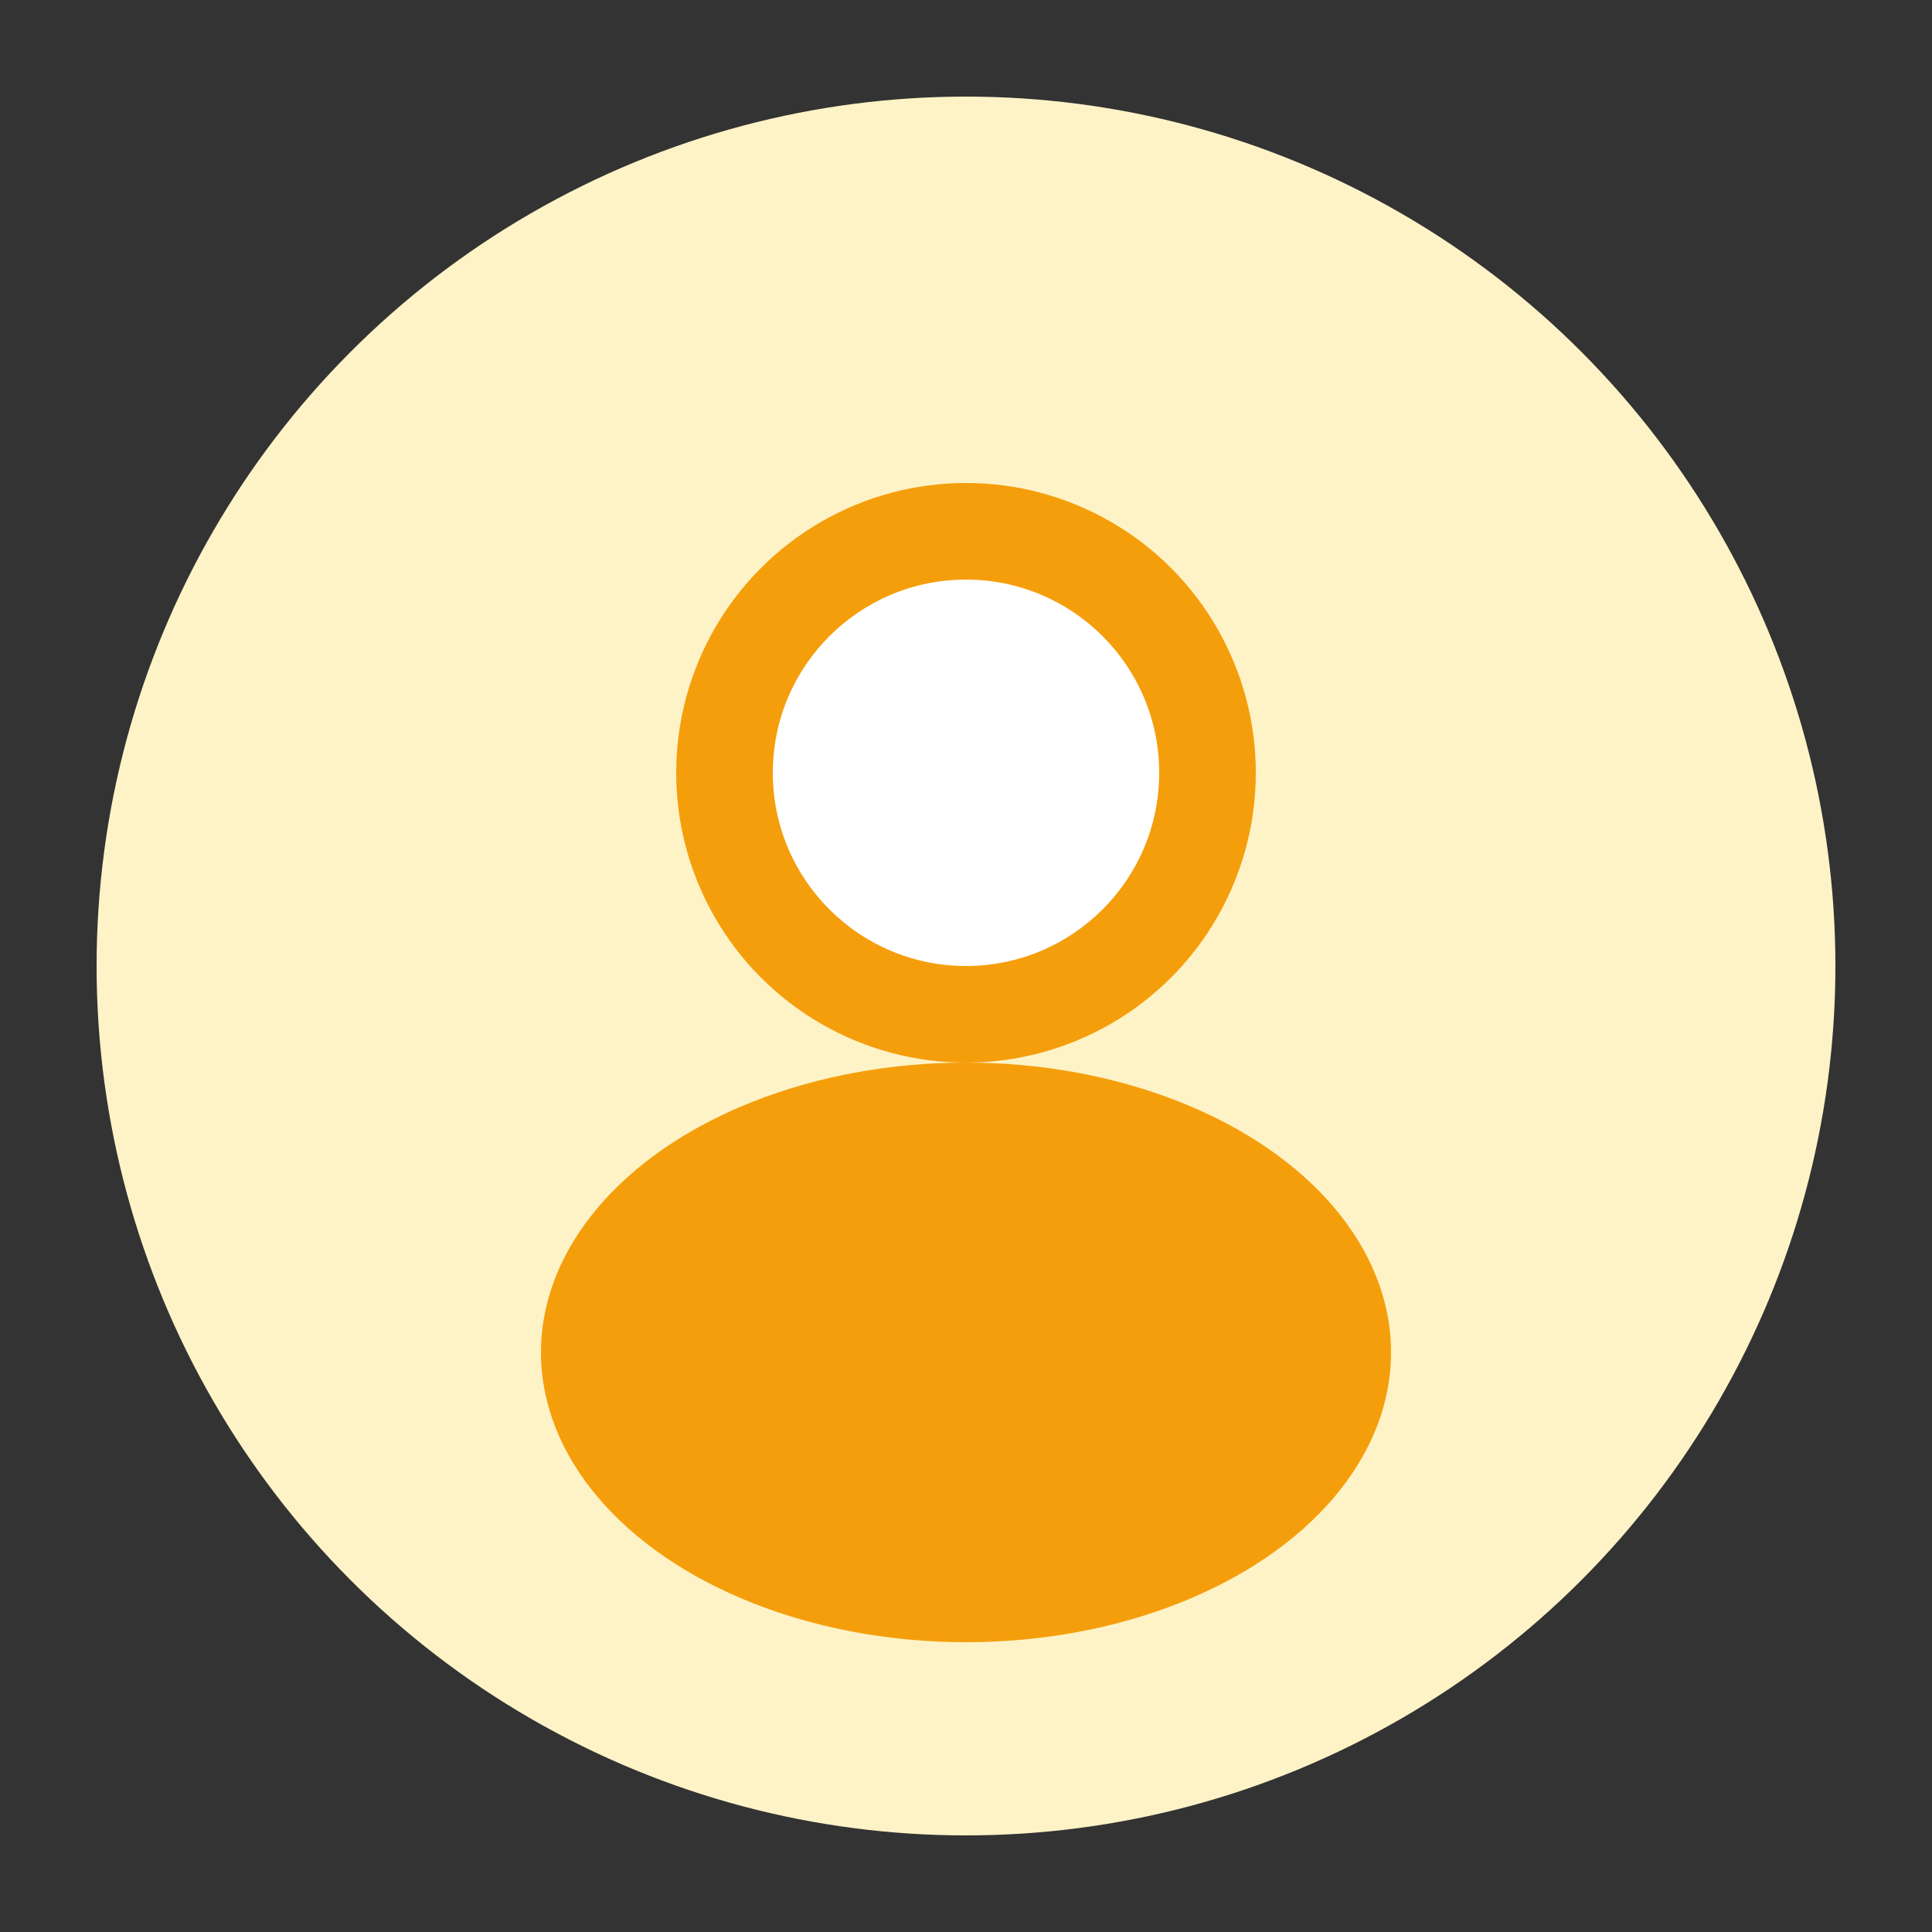 <svg xmlns="http://www.w3.org/2000/svg" viewBox="0 0 100 100">
  <rect x="0" y="0" width="100" height="100" fill="#333333" stroke="none"/>
  <circle cx="50" cy="50" r="45" fill="#fef3c7"/>
  <circle cx="50" cy="40" r="15" fill="#f59e0b"/>
  <ellipse cx="50" cy="70" rx="22" ry="15" fill="#f59e0b"/>
  <circle cx="50" cy="40" r="10" fill="#ffffff"/>
</svg>
